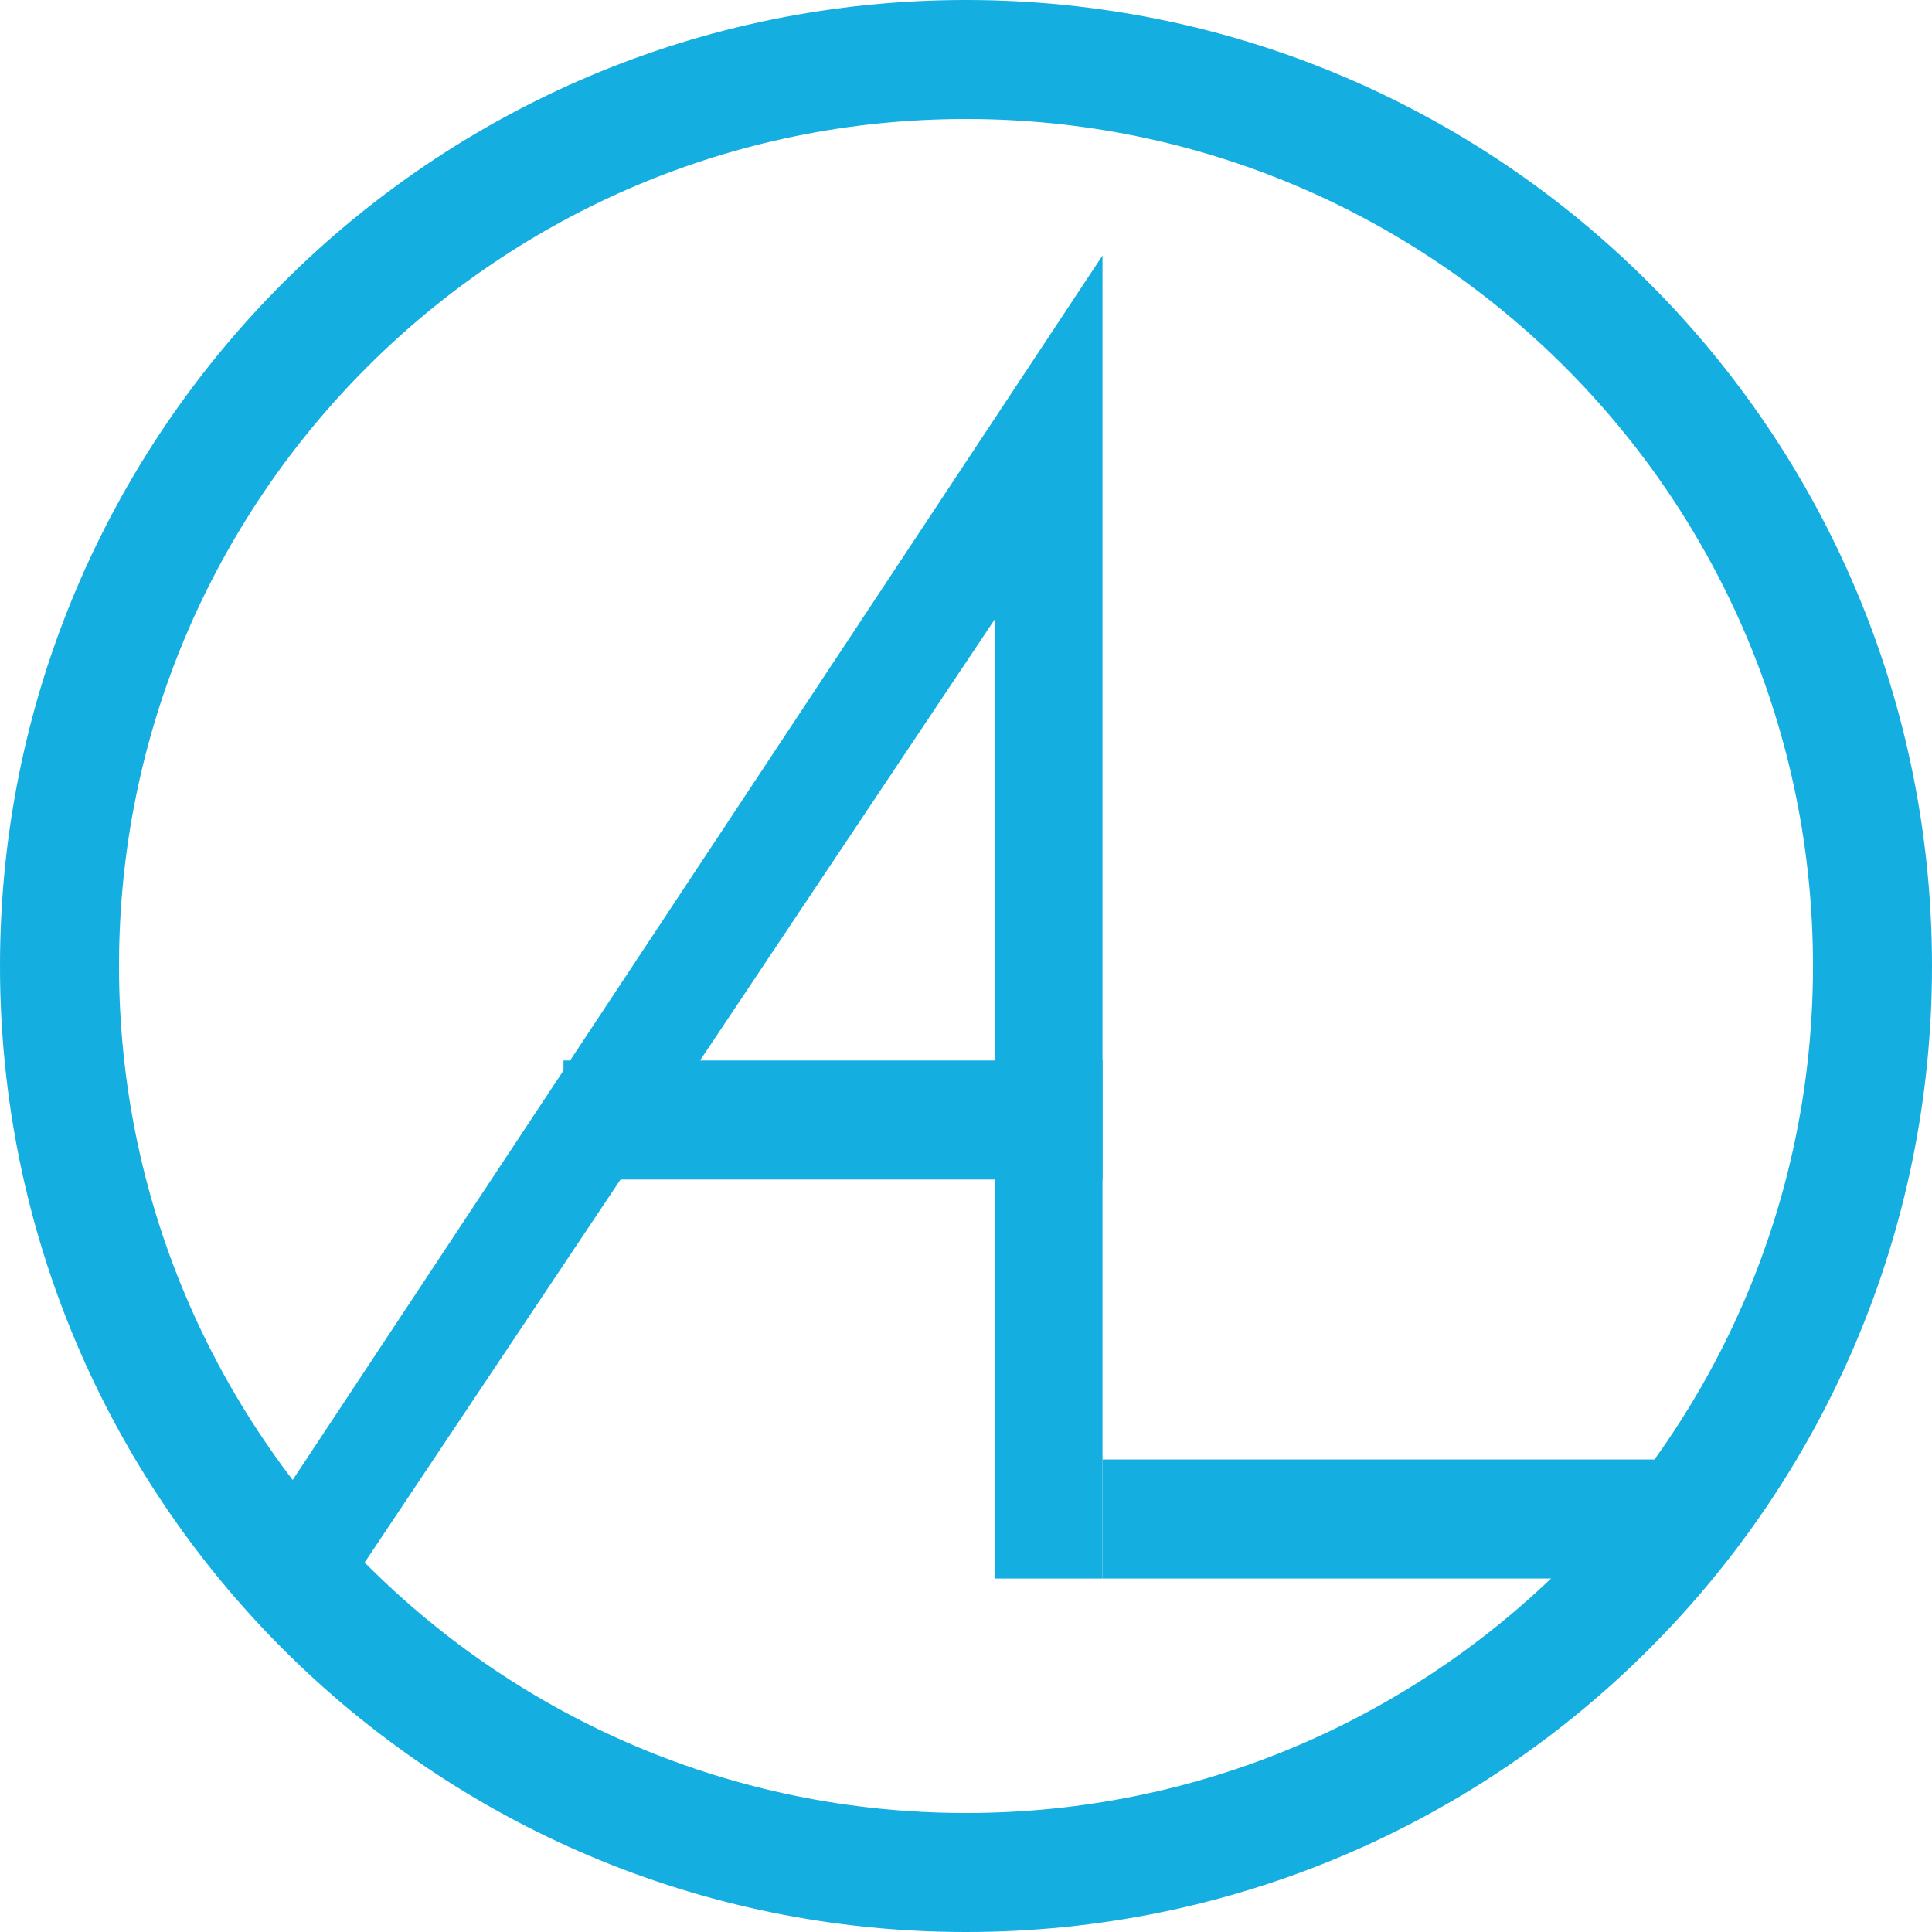 <?xml version="1.0" encoding="utf-8"?>
<svg width="276px" height="276px" viewBox="0 0 276 276" version="1.1" xmlns:xlink="http://www.w3.org/1999/xlink" xmlns="http://www.w3.org/2000/svg">
  <path d="M0 189L125 0L125 189L109.589 189L109.589 52L18.066 189L0 189Z" transform="translate(32.5 36.5)" id="New-shape" fill="#14AEE1" fill-rule="evenodd" stroke="none" />
  <path d="M0 17L82 17L82 17L82 17L82 0L0 1.84462e-06L0 17Z" transform="translate(157.5 208.5)" id="New-shape-2" fill="#14AEE1" fill-rule="evenodd" stroke="none" />
  <path d="M0 17L77 17L77 17L77 17L77 0L0 1.84462e-06L0 17Z" transform="translate(80.5 151.5)" id="New-shape-2-Copy" fill="#14AEE1" fill-rule="evenodd" stroke="none" />
  <path d="M0 129.5C0 57.979 57.979 0 129.5 0C201.021 0 259 57.979 259 129.5C259 201.021 201.021 259 129.5 259C57.979 259 0 201.021 0 129.5Z" transform="translate(8.5 8.5)" id="Ellipse" fill="none" fill-rule="evenodd" stroke="#14AEE1" stroke-width="17" />
</svg>